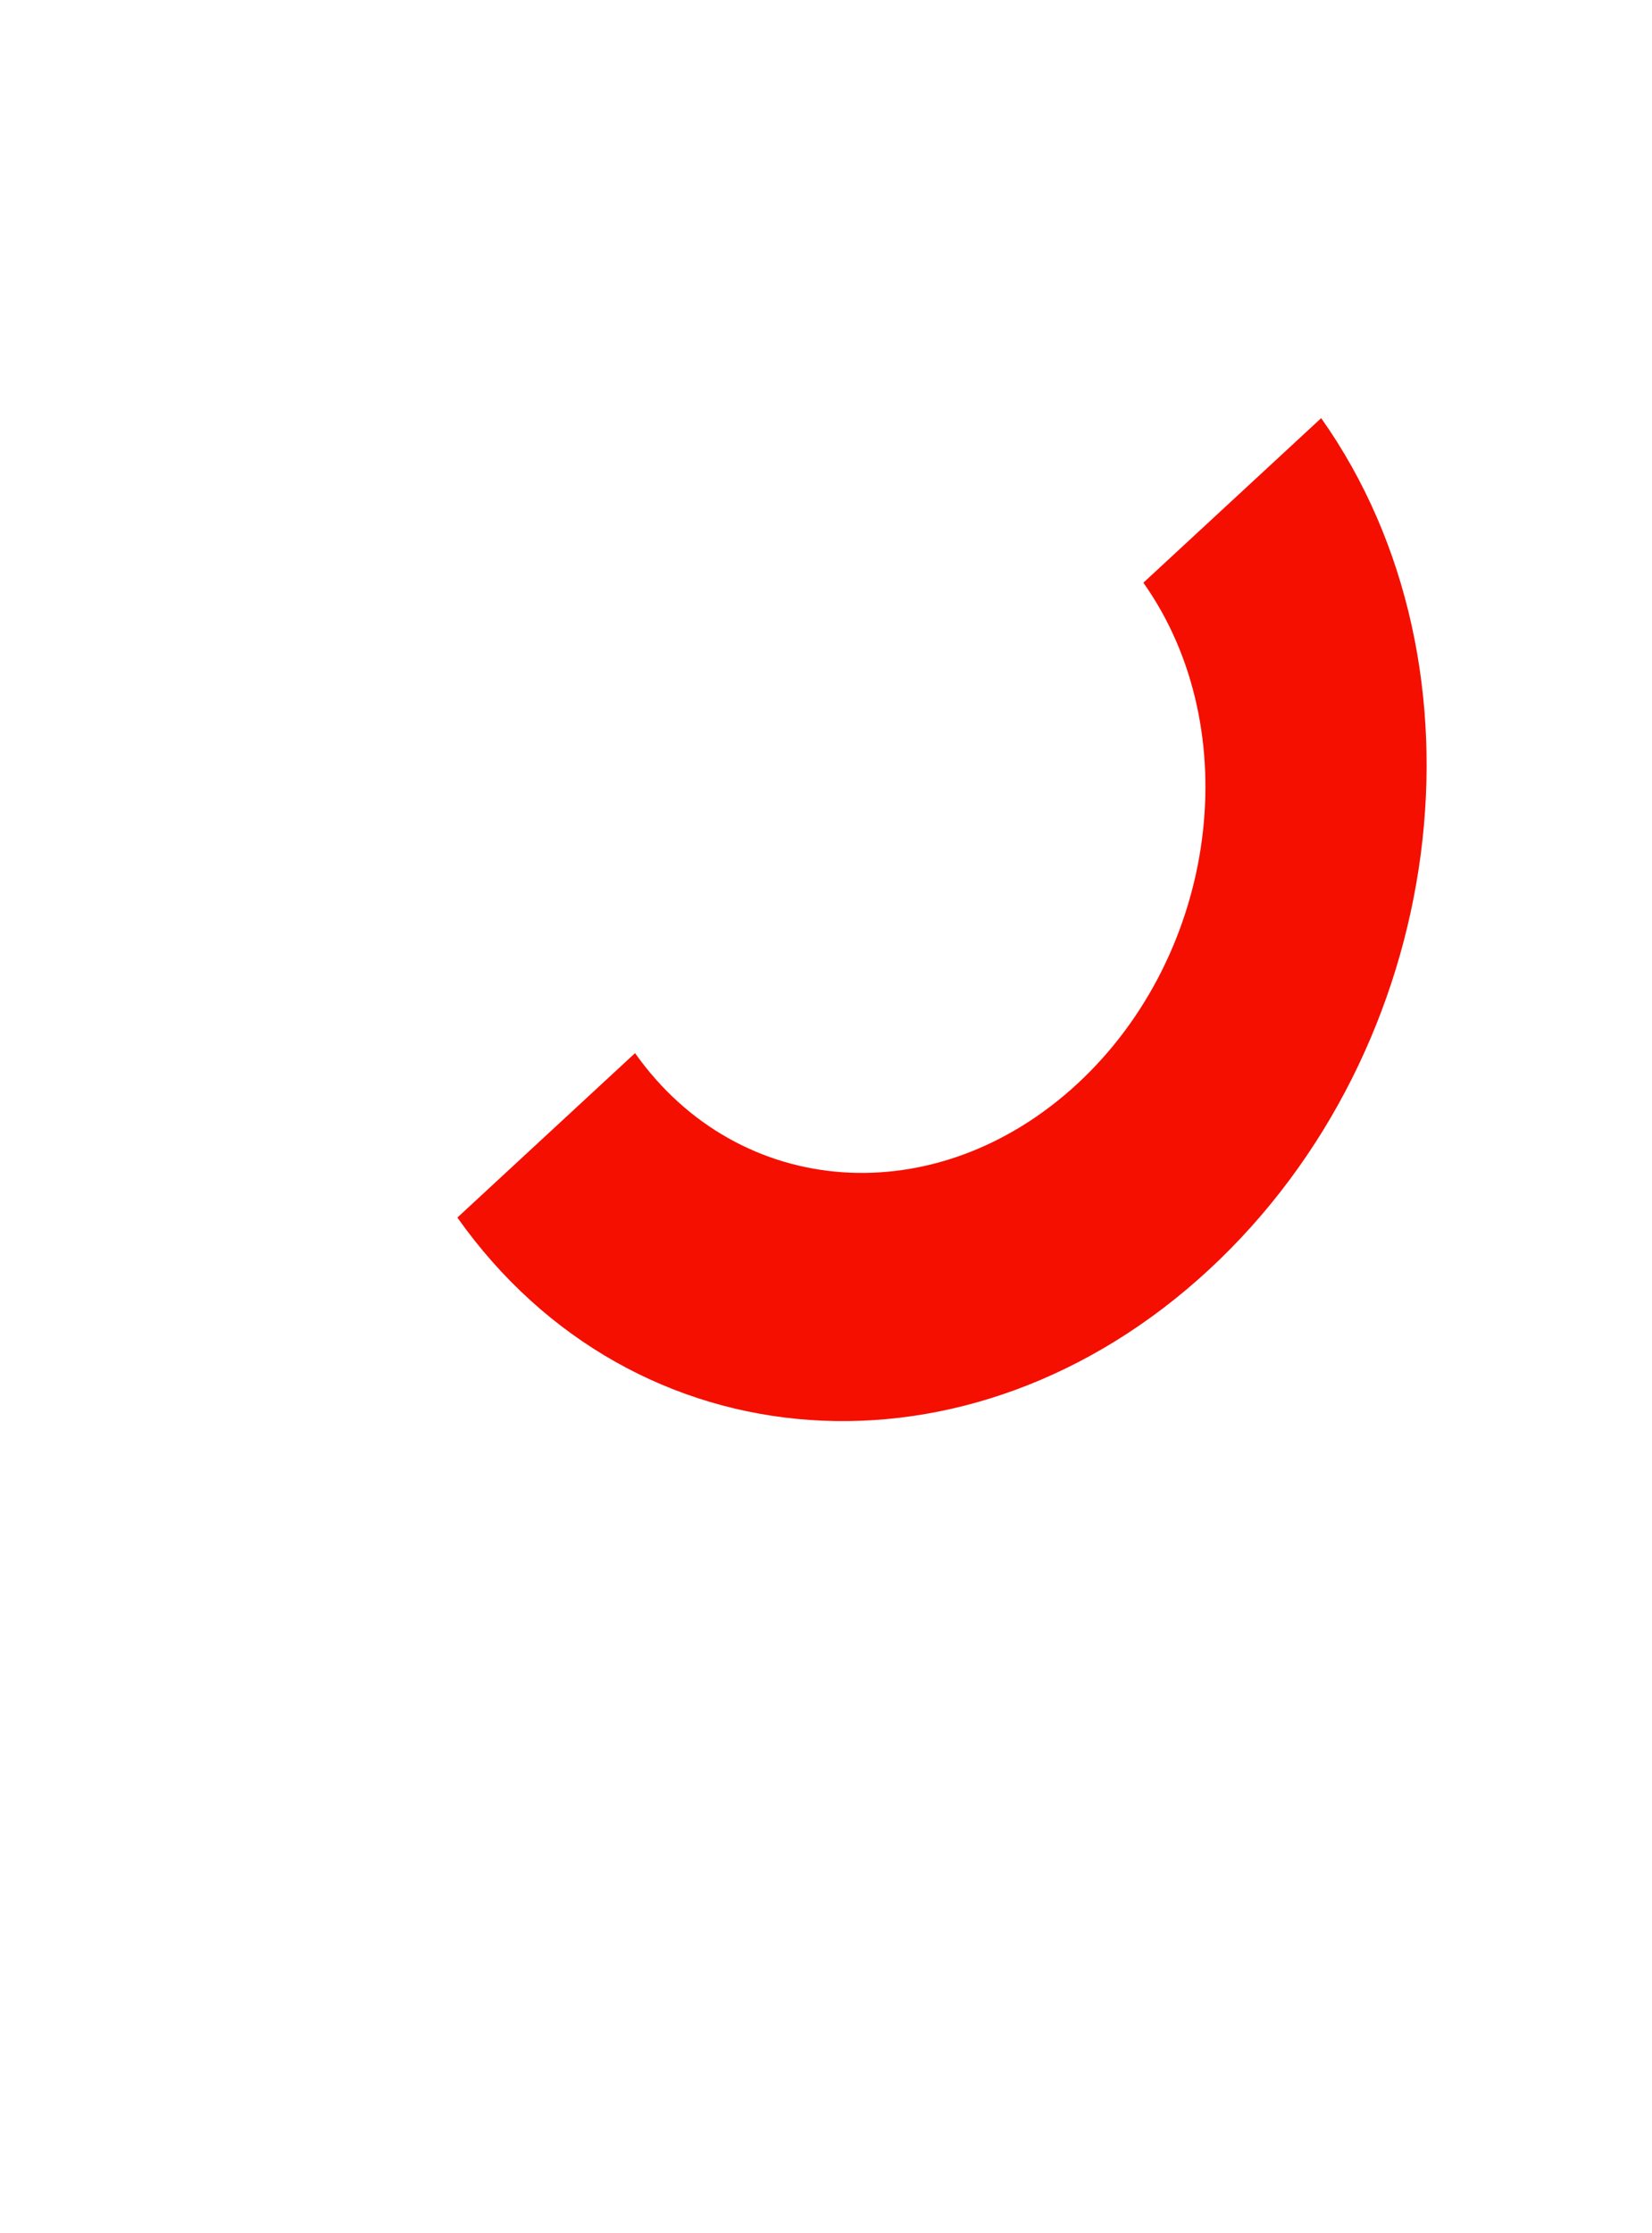 <svg width="94" height="127" viewBox="0 0 94 127" fill="none" xmlns="http://www.w3.org/2000/svg">
<g filter="url(#filter0_d_2231_23010)">
<path d="M53.059 38.144C58.97 46.497 57.287 59.257 49.3 66.647C41.313 74.036 30.047 73.255 24.135 64.902L14.025 74.255C24.07 88.448 43.216 89.776 56.789 77.22C70.361 64.664 73.22 42.978 63.176 28.784L53.059 38.144Z" fill="#F50F00"/>
</g>
<defs>
<filter id="filter0_d_2231_23010" x="14.025" y="11.784" width="79.15" height="81.049" filterUnits="userSpaceOnUse" color-interpolation-filters="sRGB">
<feFlood flood-opacity="0" result="BackgroundImageFix"/>
<feColorMatrix in="SourceAlpha" type="matrix" values="0 0 0 0 0 0 0 0 0 0 0 0 0 0 0 0 0 0 127 0" result="hardAlpha"/>
<feOffset dx="12" dy="-5"/>
<feGaussianBlur stdDeviation="6"/>
<feComposite in2="hardAlpha" operator="out"/>
<feColorMatrix type="matrix" values="0 0 0 0 0 0 0 0 0 0 0 0 0 0 0 0 0 0 0.25 0"/>
<feBlend mode="normal" in2="BackgroundImageFix" result="effect1_dropShadow_2231_23010"/>
<feBlend mode="normal" in="SourceGraphic" in2="effect1_dropShadow_2231_23010" result="shape"/>
</filter>
</defs>
</svg>
